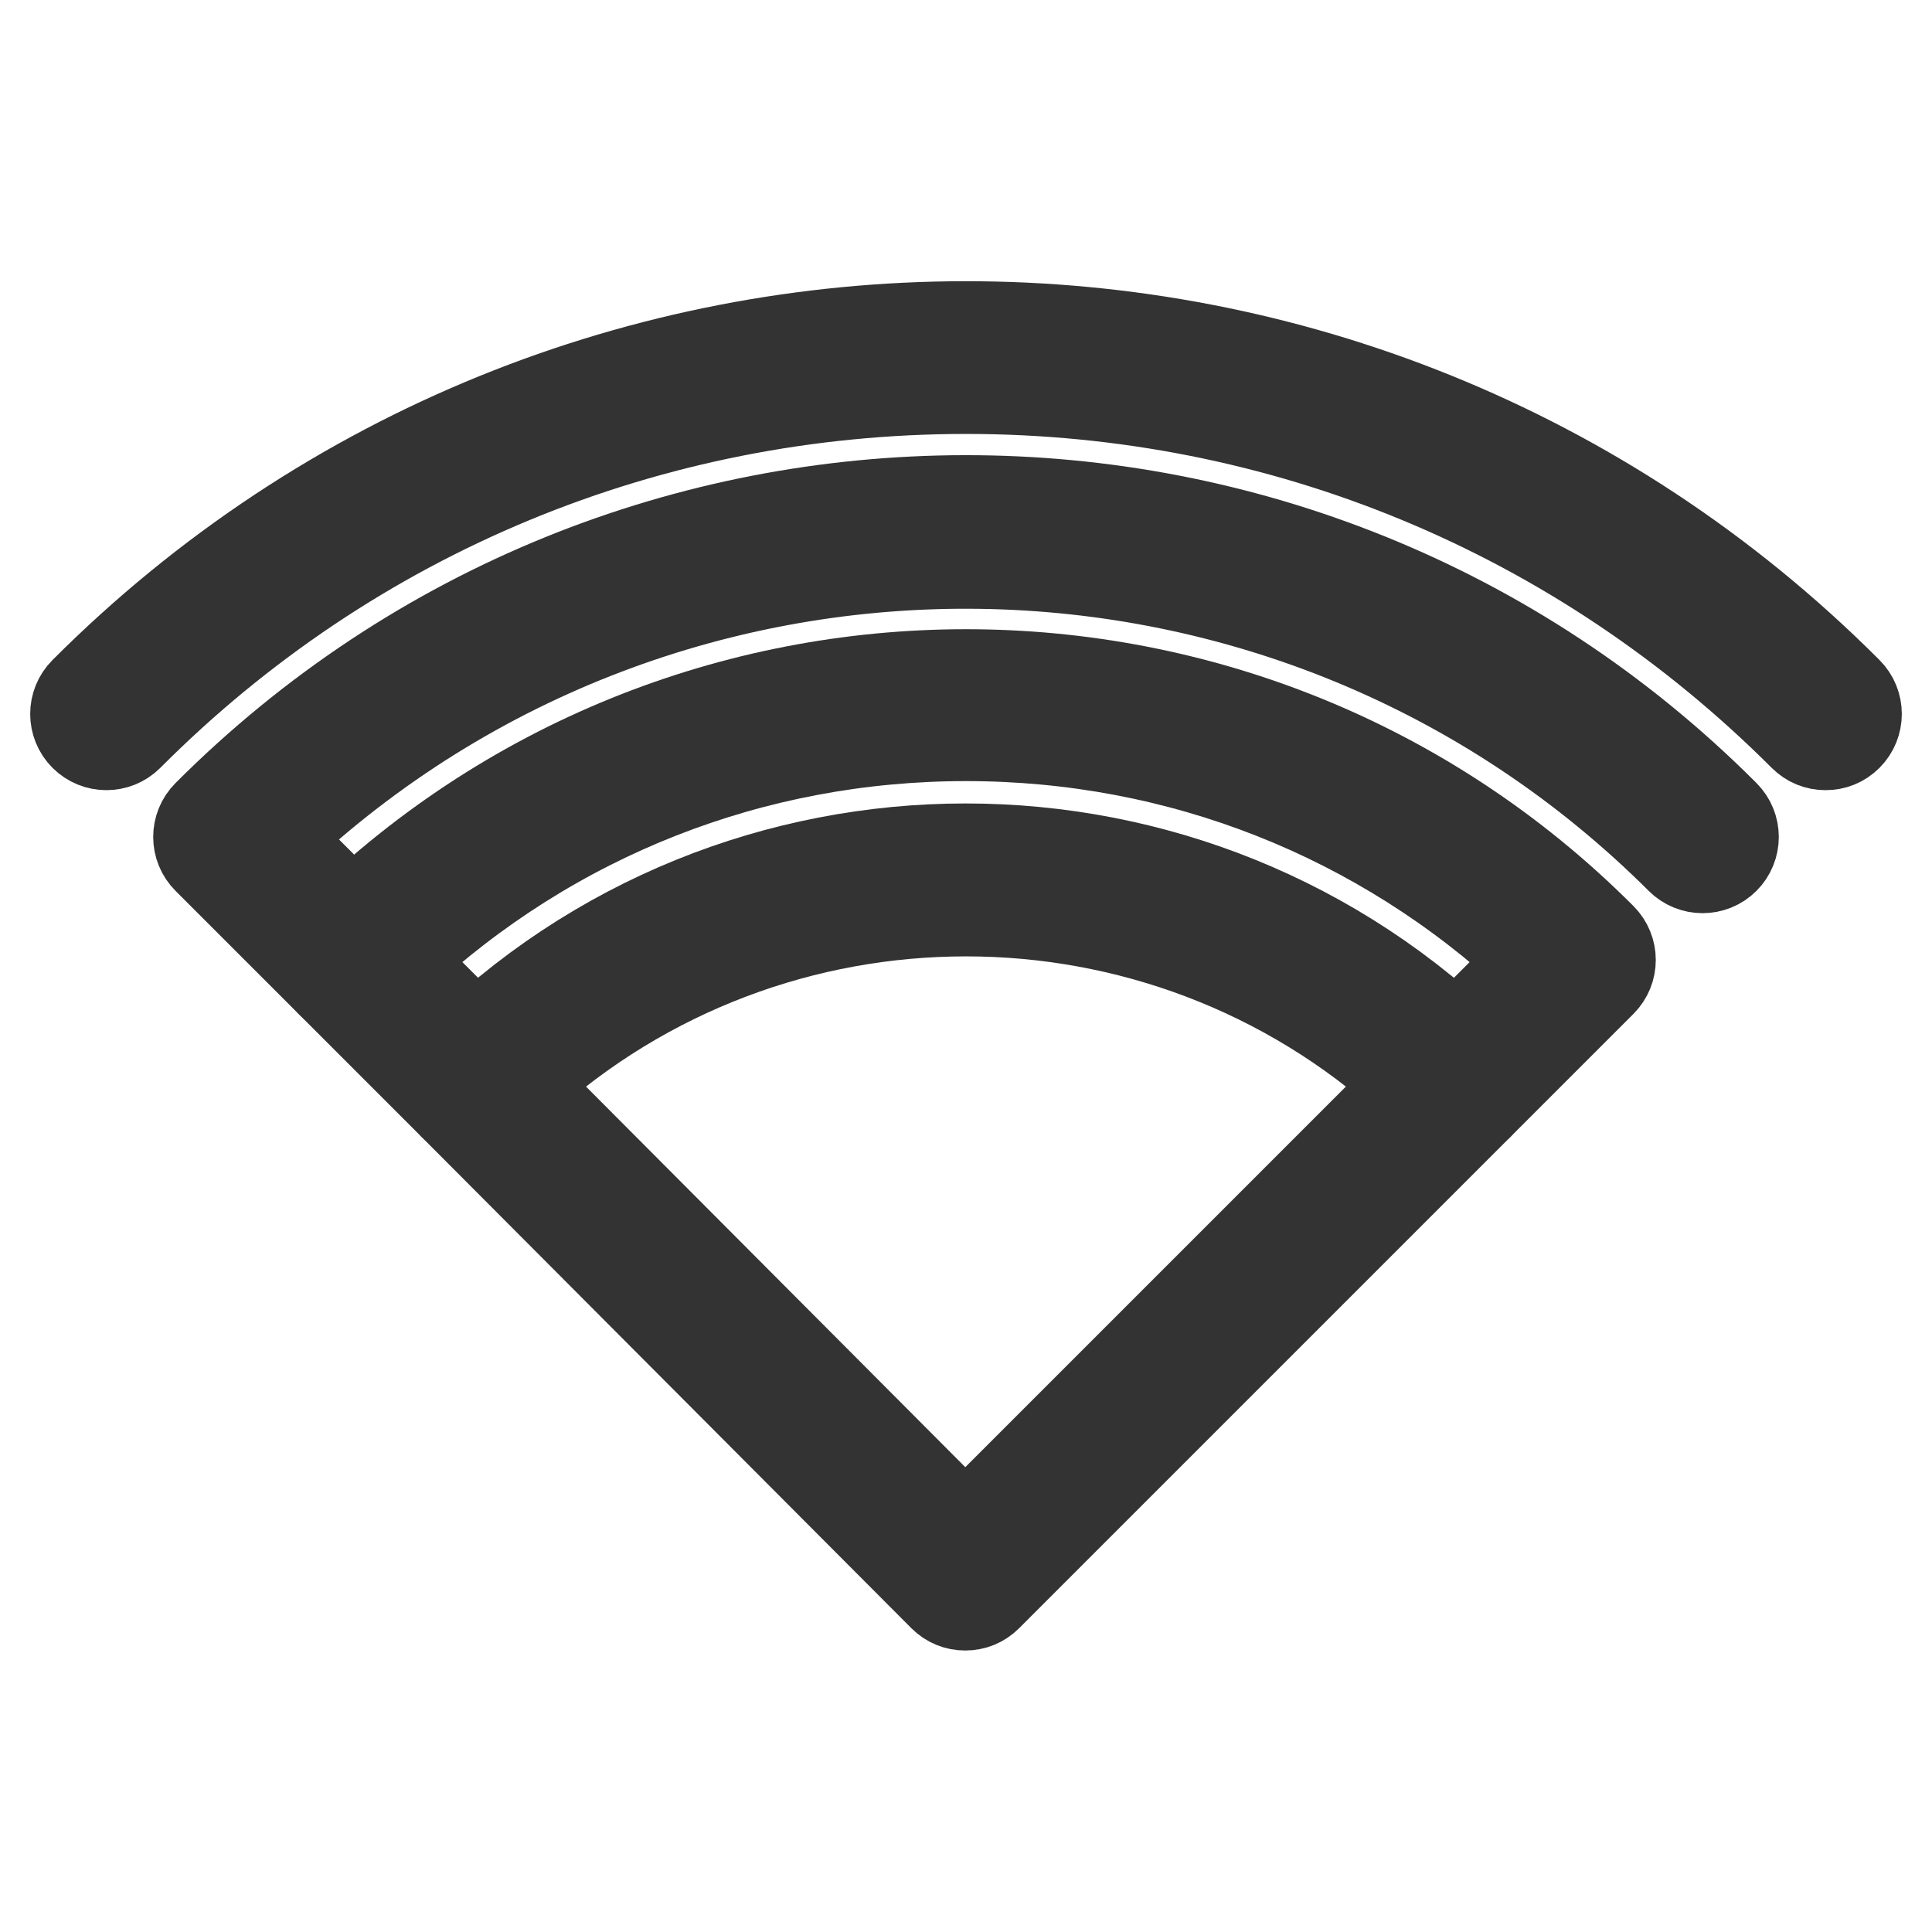 <?xml version="1.0" encoding="utf-8"?>
<!-- Svg Vector Icons : http://www.onlinewebfonts.com/icon -->
<!DOCTYPE svg PUBLIC "-//W3C//DTD SVG 1.1//EN" "http://www.w3.org/Graphics/SVG/1.1/DTD/svg11.dtd">
<svg version="1.1" xmlns="http://www.w3.org/2000/svg" xmlns:xlink="http://www.w3.org/1999/xlink" x="0px" y="0px" viewBox="0 0 256 256" enable-background="new 0 0 256 256" xml:space="preserve">
<g> <path stroke-width="12" fill-opacity="0" stroke="#333333"  d="M241.9,98.7c-1.1,0-2.1-0.4-2.9-1.2c-29.7-29.7-69.1-46-111-46c-41.9,0-81.4,16.3-111,46 c-1.6,1.6-4.2,1.6-5.8,0c-1.6-1.6-1.6-4.2,0-5.8c64.4-64.5,168.9-64.6,233.4-0.2c0.1,0.1,0.1,0.1,0.2,0.2c1.6,1.6,1.6,4.2,0,5.8 C244,98.3,243,98.7,241.9,98.7L241.9,98.7z"/> <path stroke-width="12" fill-opacity="0" stroke="#e9515c"  d="M63,143.5c35.9-35.9,94.1-35.9,130,0l-65.1,65.1L63,143.5z"/> <path stroke-width="12" fill-opacity="0" stroke="#333333"  d="M127.9,212.7c-1.1,0-2.1-0.4-2.9-1.2l-64.9-65.1c-1.6-1.6-1.6-4.2,0-5.8c37.4-37.5,98.2-37.5,135.7-0.1 c0,0,0.1,0.1,0.1,0.1c1.6,1.6,1.6,4.2,0,5.8l-65.1,65.1C130,212.3,129,212.7,127.9,212.7z M68.8,143.6l59.1,59.3l59.3-59.3 C153.7,113.1,102.3,113.1,68.8,143.6L68.8,143.6z"/> <path stroke-width="12" fill-opacity="0" stroke="#333333"  d="M46.7,131.3c-1.1,0-2.1-0.4-2.9-1.2l-16.3-16.3c-1.6-1.6-1.6-4.2,0-5.8c55.4-55.5,145.3-55.6,200.8-0.2 c0.1,0.1,0.1,0.1,0.2,0.2c1.6,1.6,1.6,4.2,0,5.8c-1.6,1.6-4.2,1.6-5.8,0C171.4,62.6,88.6,61.6,36.2,111l13.4,13.4 c1.6,1.6,1.6,4.2,0,5.8C48.8,130.9,47.8,131.3,46.7,131.3L46.7,131.3z"/> <path stroke-width="12" fill-opacity="0" stroke="#333333"  d="M193,147.6c-2.3,0-4.1-1.8-4.1-4.1c0-1.1,0.4-2.1,1.2-2.9l13.4-13.4c-20.6-19.2-47.2-29.7-75.5-29.7 c-28.3,0-54.9,10.5-75.5,29.7l13.4,13.4c1.6,1.6,1.6,4.2,0,5.8c-1.6,1.6-4.2,1.6-5.8,0l-16.3-16.3c-1.6-1.6-1.6-4.2,0-5.8 c0,0,0,0,0,0c46.4-46.5,121.8-46.6,168.3-0.1c0,0,0.1,0.1,0.1,0.1c1.6,1.6,1.6,4.2,0,5.8l-16.3,16.3 C195.1,147.2,194.1,147.6,193,147.6z"/></g>
</svg>